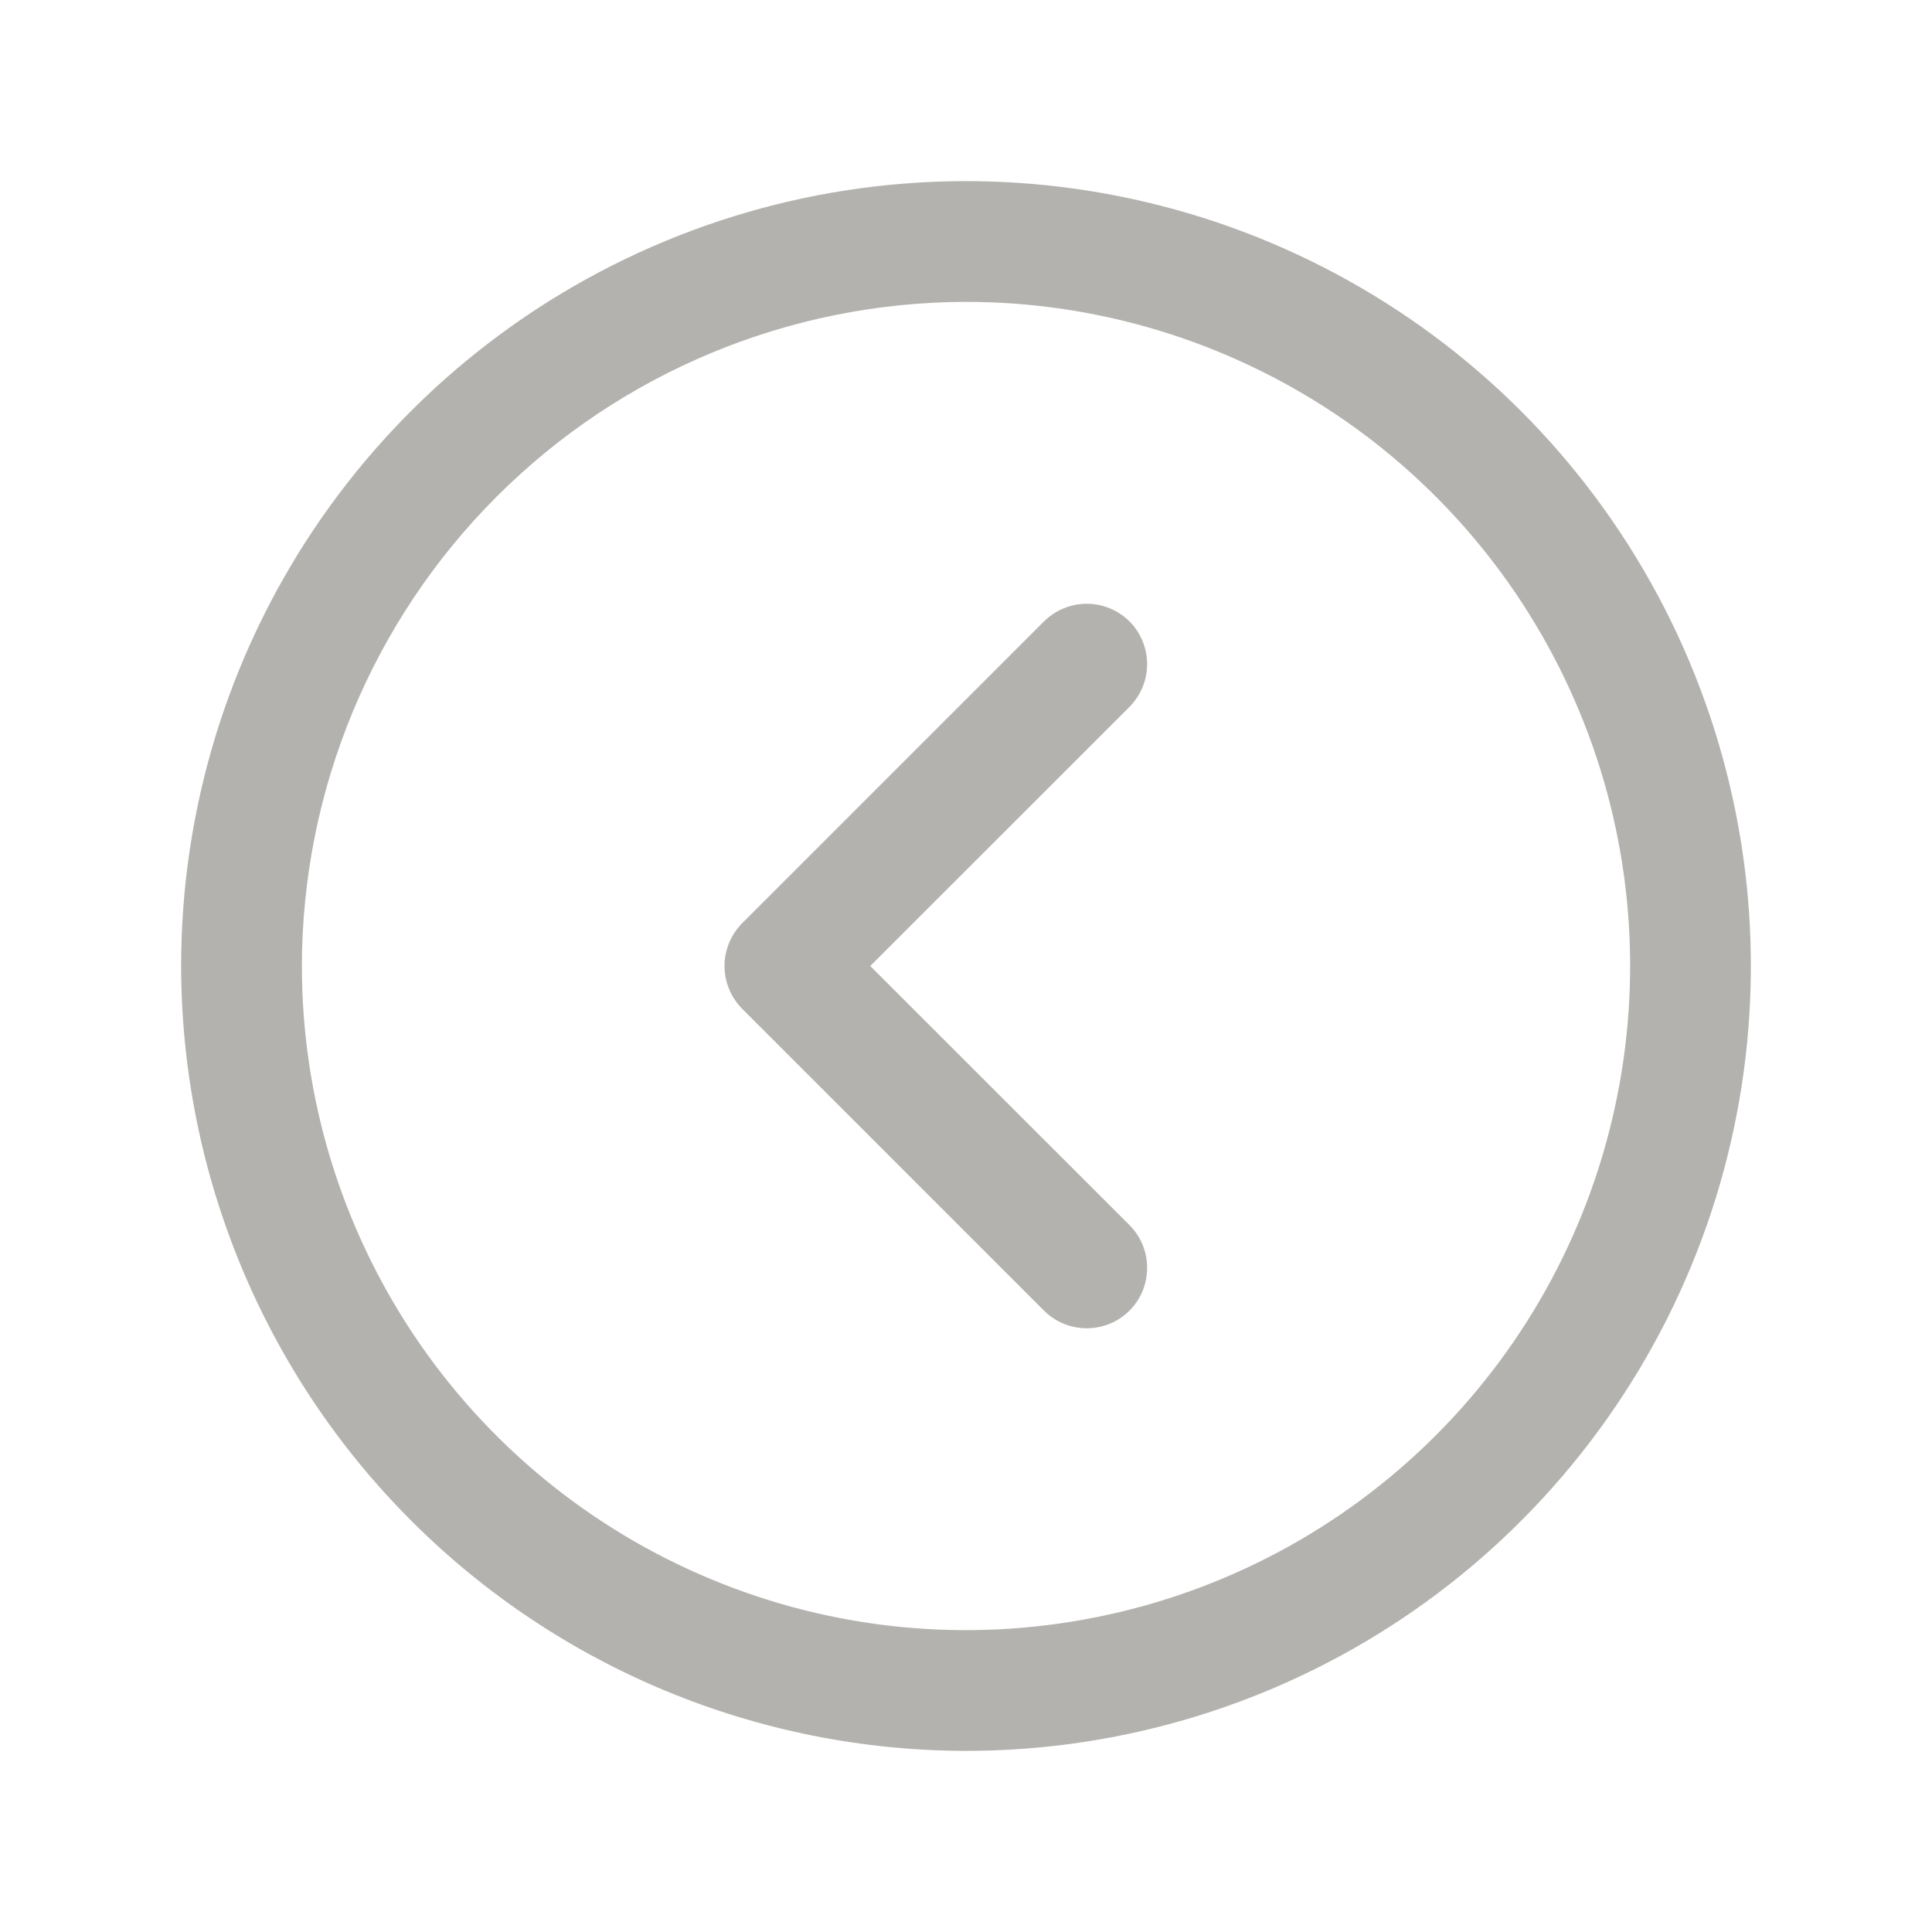 <svg width="16" height="16" viewBox="0 0 16 16" fill="none" xmlns="http://www.w3.org/2000/svg">
<path d="M8 14.5C9.286 14.5 10.542 14.119 11.611 13.405C12.68 12.69 13.513 11.675 14.005 10.487C14.497 9.3 14.626 7.993 14.375 6.732C14.124 5.471 13.505 4.313 12.596 3.404C11.687 2.495 10.529 1.876 9.268 1.625C8.007 1.374 6.7 1.503 5.513 1.995C4.325 2.487 3.31 3.32 2.595 4.389C1.881 5.458 1.5 6.714 1.5 8C1.502 9.723 2.187 11.376 3.406 12.594C4.624 13.813 6.277 14.498 8 14.5ZM8 2.5C9.088 2.5 10.151 2.823 11.056 3.427C11.96 4.031 12.665 4.89 13.081 5.895C13.498 6.9 13.607 8.006 13.394 9.073C13.182 10.14 12.658 11.12 11.889 11.889C11.12 12.658 10.14 13.182 9.073 13.394C8.006 13.607 6.9 13.498 5.895 13.081C4.89 12.665 4.031 11.96 3.427 11.056C2.823 10.151 2.5 9.088 2.5 8C2.502 6.542 3.082 5.144 4.113 4.113C5.144 3.082 6.542 2.502 8 2.5ZM6.146 8.354C6.1 8.307 6.063 8.252 6.038 8.191C6.013 8.131 6 8.066 6 8C6 7.934 6.013 7.869 6.038 7.809C6.063 7.748 6.1 7.693 6.146 7.646L8.646 5.146C8.693 5.1 8.748 5.063 8.809 5.038C8.869 5.013 8.934 5 9 5C9.066 5 9.131 5.013 9.191 5.038C9.252 5.063 9.307 5.1 9.354 5.146C9.4 5.193 9.437 5.248 9.462 5.309C9.487 5.369 9.5 5.434 9.5 5.5C9.5 5.566 9.487 5.631 9.462 5.691C9.437 5.752 9.4 5.807 9.354 5.854L7.207 8L9.354 10.146C9.448 10.24 9.5 10.367 9.5 10.5C9.5 10.633 9.448 10.76 9.354 10.854C9.26 10.948 9.133 11 9 11C8.867 11 8.74 10.948 8.646 10.854L6.146 8.354Z" fill="#B4B2AF"/>
</svg>

